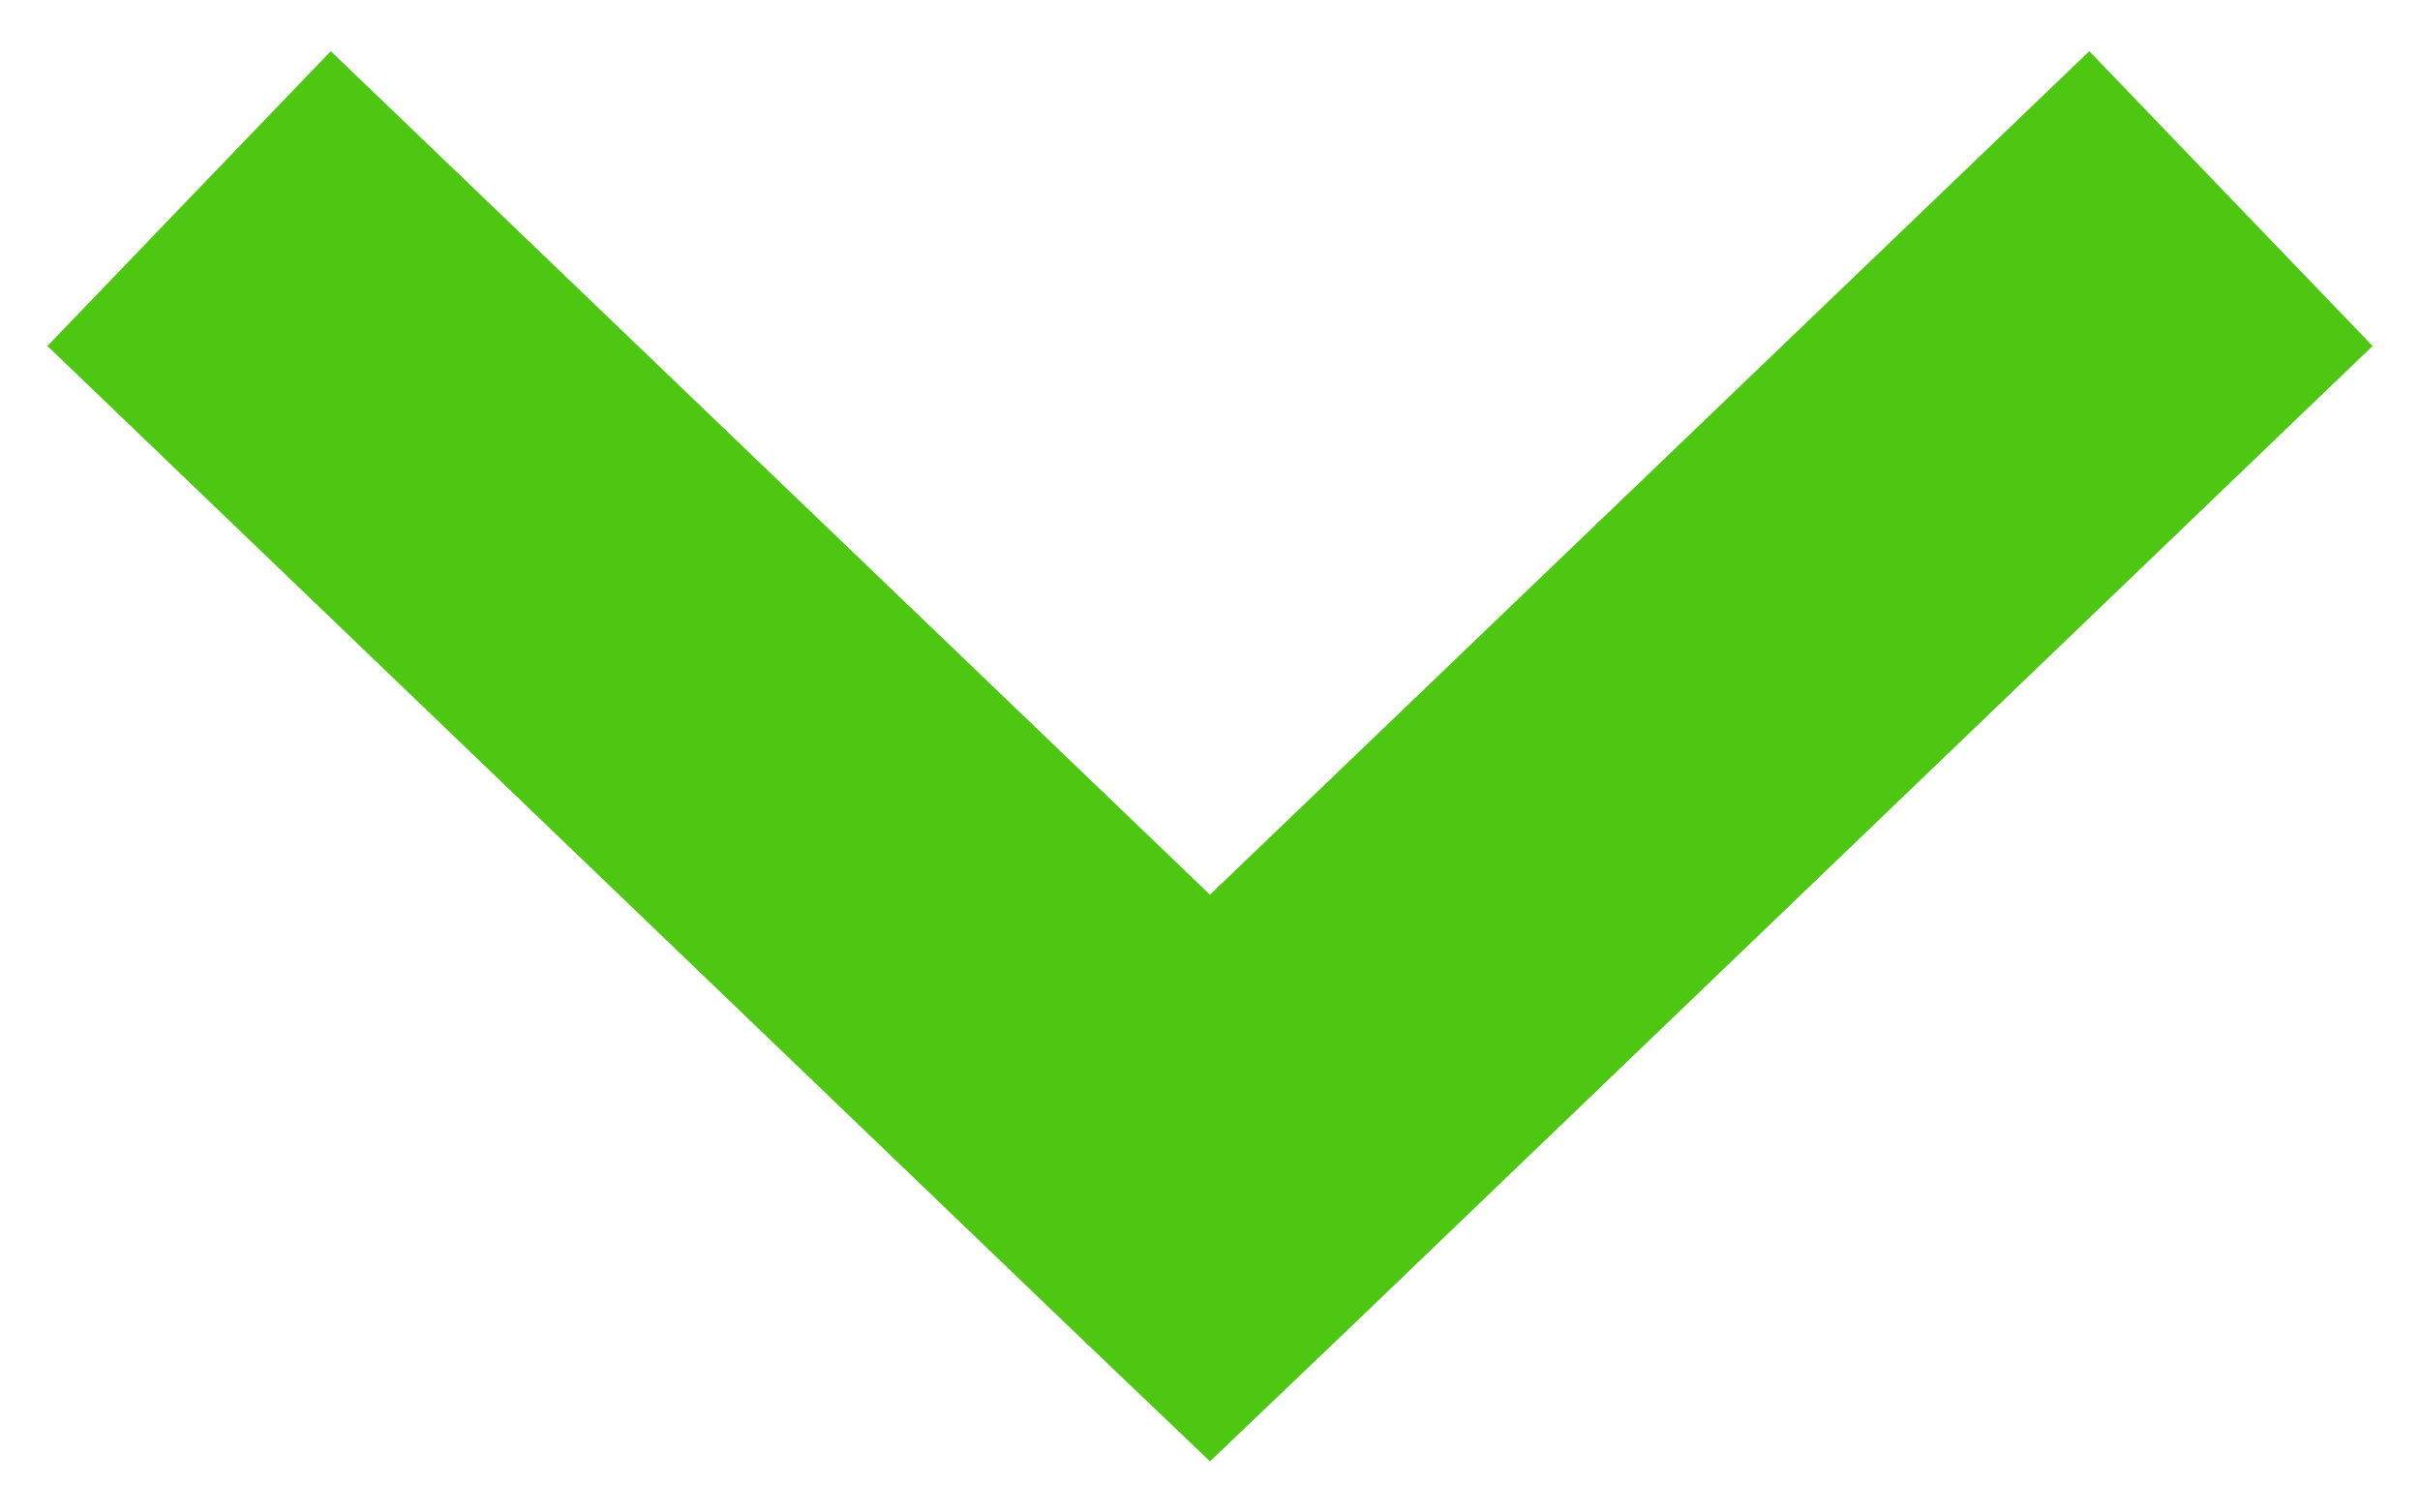 <svg width="32" height="20" viewBox="0 0 32 20" fill="none" xmlns="http://www.w3.org/2000/svg">
<path d="M16 19.324L17.873 17.535L31.373 4.575L27.627 0.677L16 11.831L4.374 0.677L0.627 4.575L14.127 17.535L16 19.324Z" fill="#4EC712"/>
</svg>
